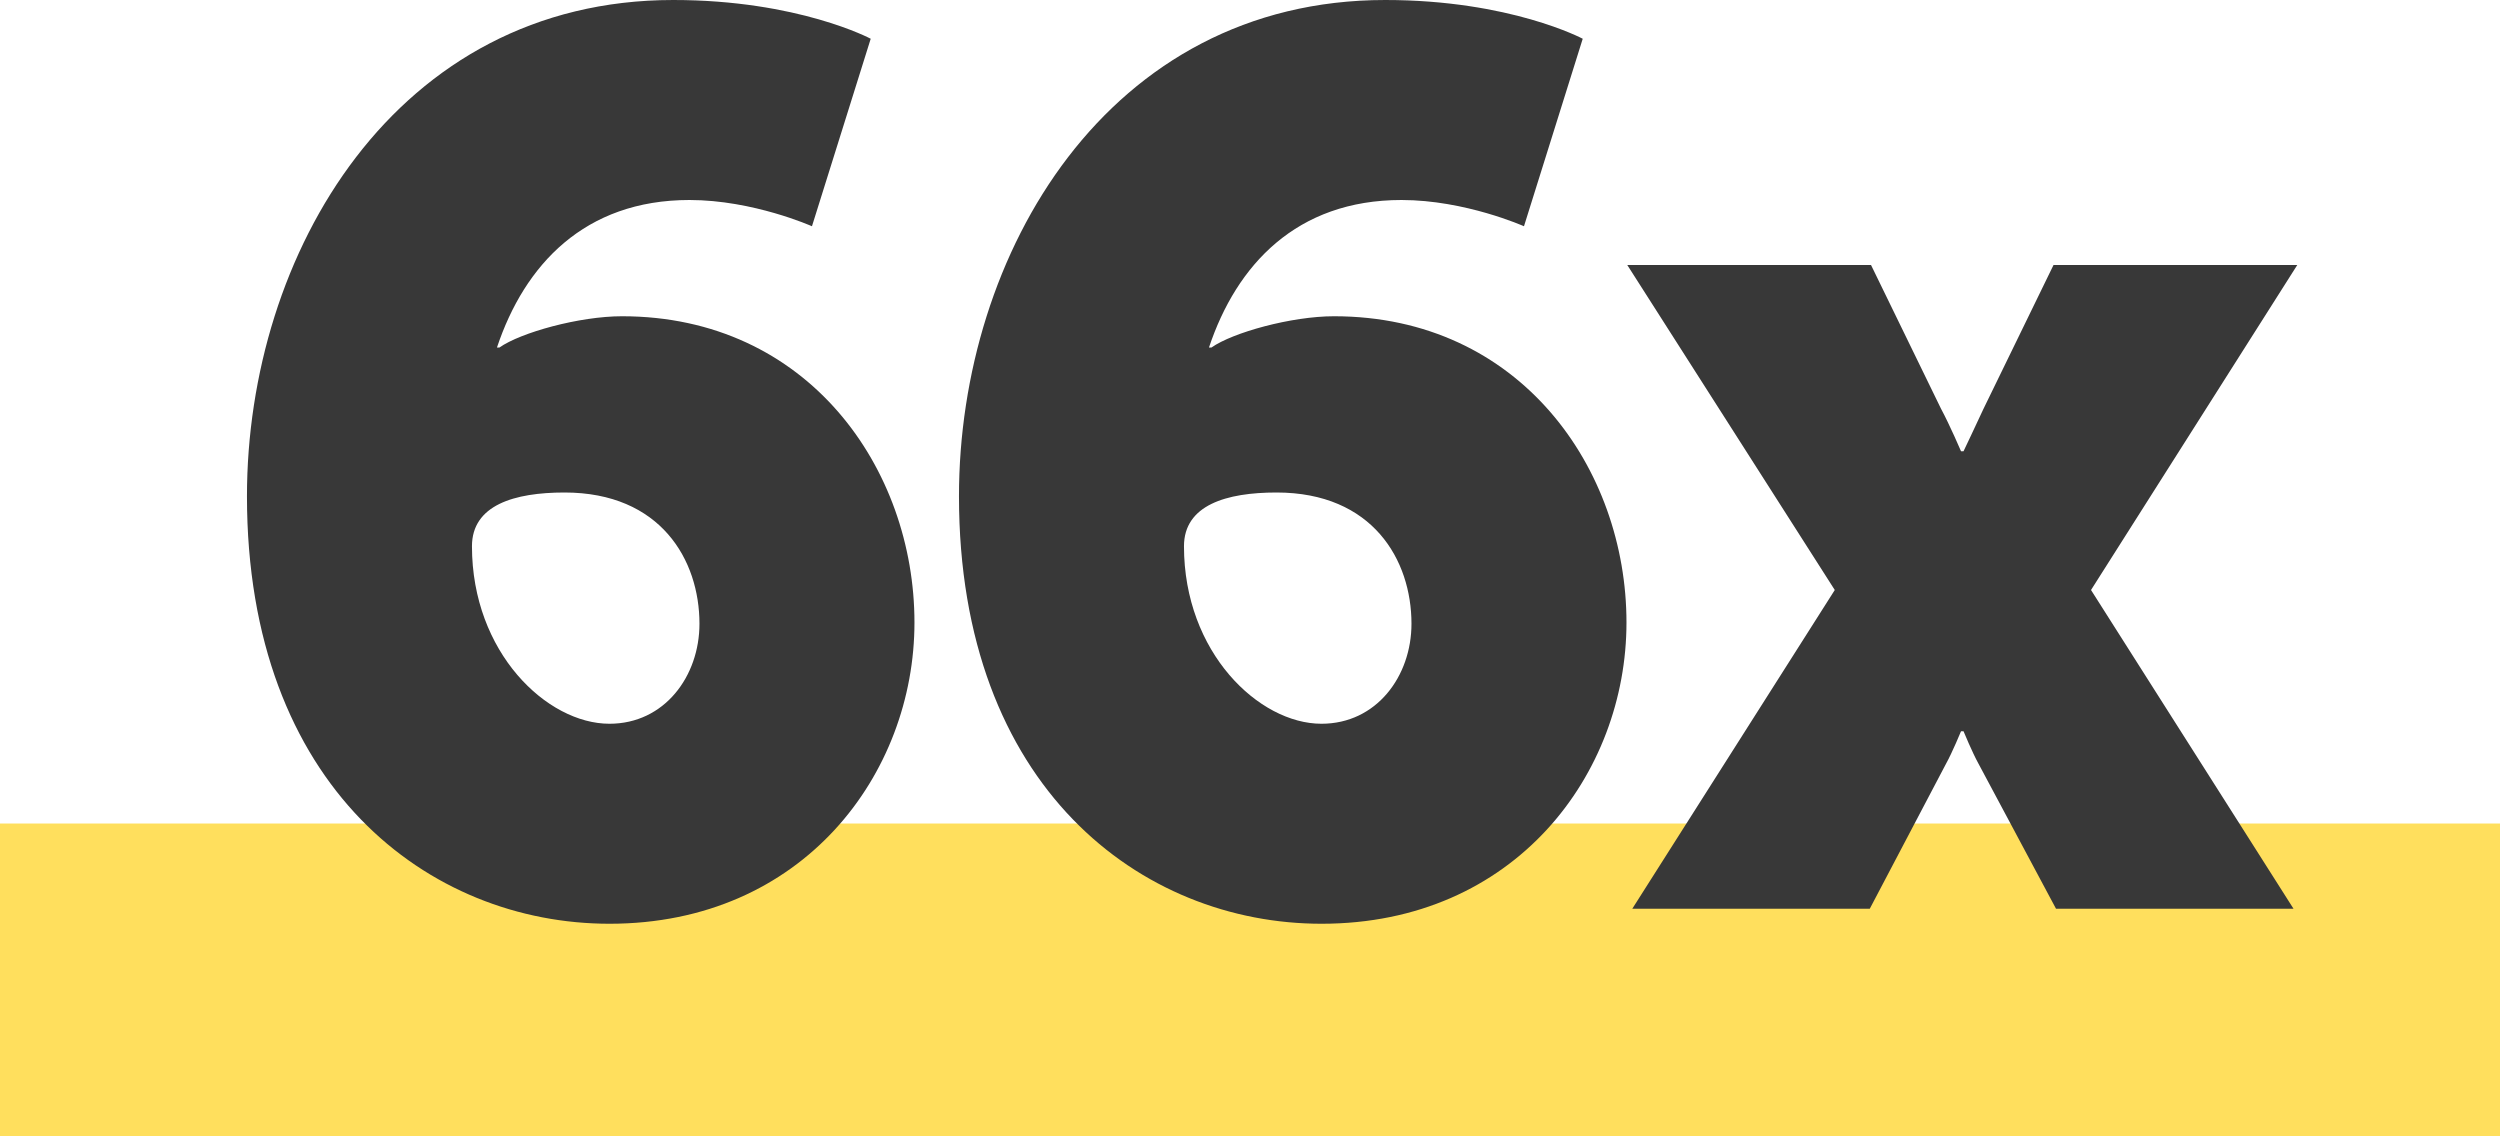 <svg width="88" height="40" viewBox="0 0 88 40" xmlns="http://www.w3.org/2000/svg">
    <g fill-rule="nonzero" fill="none">
        <path fill="#FFDF5D" d="M0 28.988h88v11H0z"/>
        <path d="M21.453 32.516c-6.336 0-12.76-4.796-12.76-15.048C8.693 8.932 13.93 0 23.697 0c4.4 0 6.952 1.364 6.952 1.364l-2.068 6.6s-2.068-.924-4.312-.924c-3.696 0-5.808 2.288-6.776 5.192h.088c.748-.528 2.816-1.1 4.312-1.1 6.556 0 10.296 5.368 10.296 10.78 0 5.324-3.916 10.604-10.736 10.604zm0-7.04c1.936 0 3.168-1.672 3.168-3.52 0-2.244-1.364-4.62-4.752-4.62-1.76 0-3.256.44-3.256 1.892 0 3.74 2.64 6.248 4.84 6.248zm25.063 7.04c-6.336 0-12.76-4.796-12.76-15.048C33.756 8.932 38.992 0 48.76 0c4.4 0 6.952 1.364 6.952 1.364l-2.068 6.6s-2.068-.924-4.312-.924c-3.696 0-5.808 2.288-6.776 5.192h.088c.748-.528 2.816-1.1 4.312-1.1 6.556 0 10.296 5.368 10.296 10.78 0 5.324-3.916 10.604-10.736 10.604zm0-7.04c1.936 0 3.168-1.672 3.168-3.52 0-2.244-1.364-4.62-4.752-4.62-1.76 0-3.256.44-3.256 1.892 0 3.74 2.64 6.248 4.84 6.248zm10.94 6.512 7.128-11.22-7.304-11.44h8.58l2.464 5.06c.308.572.704 1.496.704 1.496h.088s.44-.924.704-1.496l2.464-5.06h8.58l-7.26 11.44 7.128 11.22h-8.36l-2.728-5.104c-.22-.396-.528-1.144-.528-1.144h-.088s-.308.748-.528 1.144l-2.684 5.104h-8.36z" fill="#383838"/>
    </g>
</svg>
